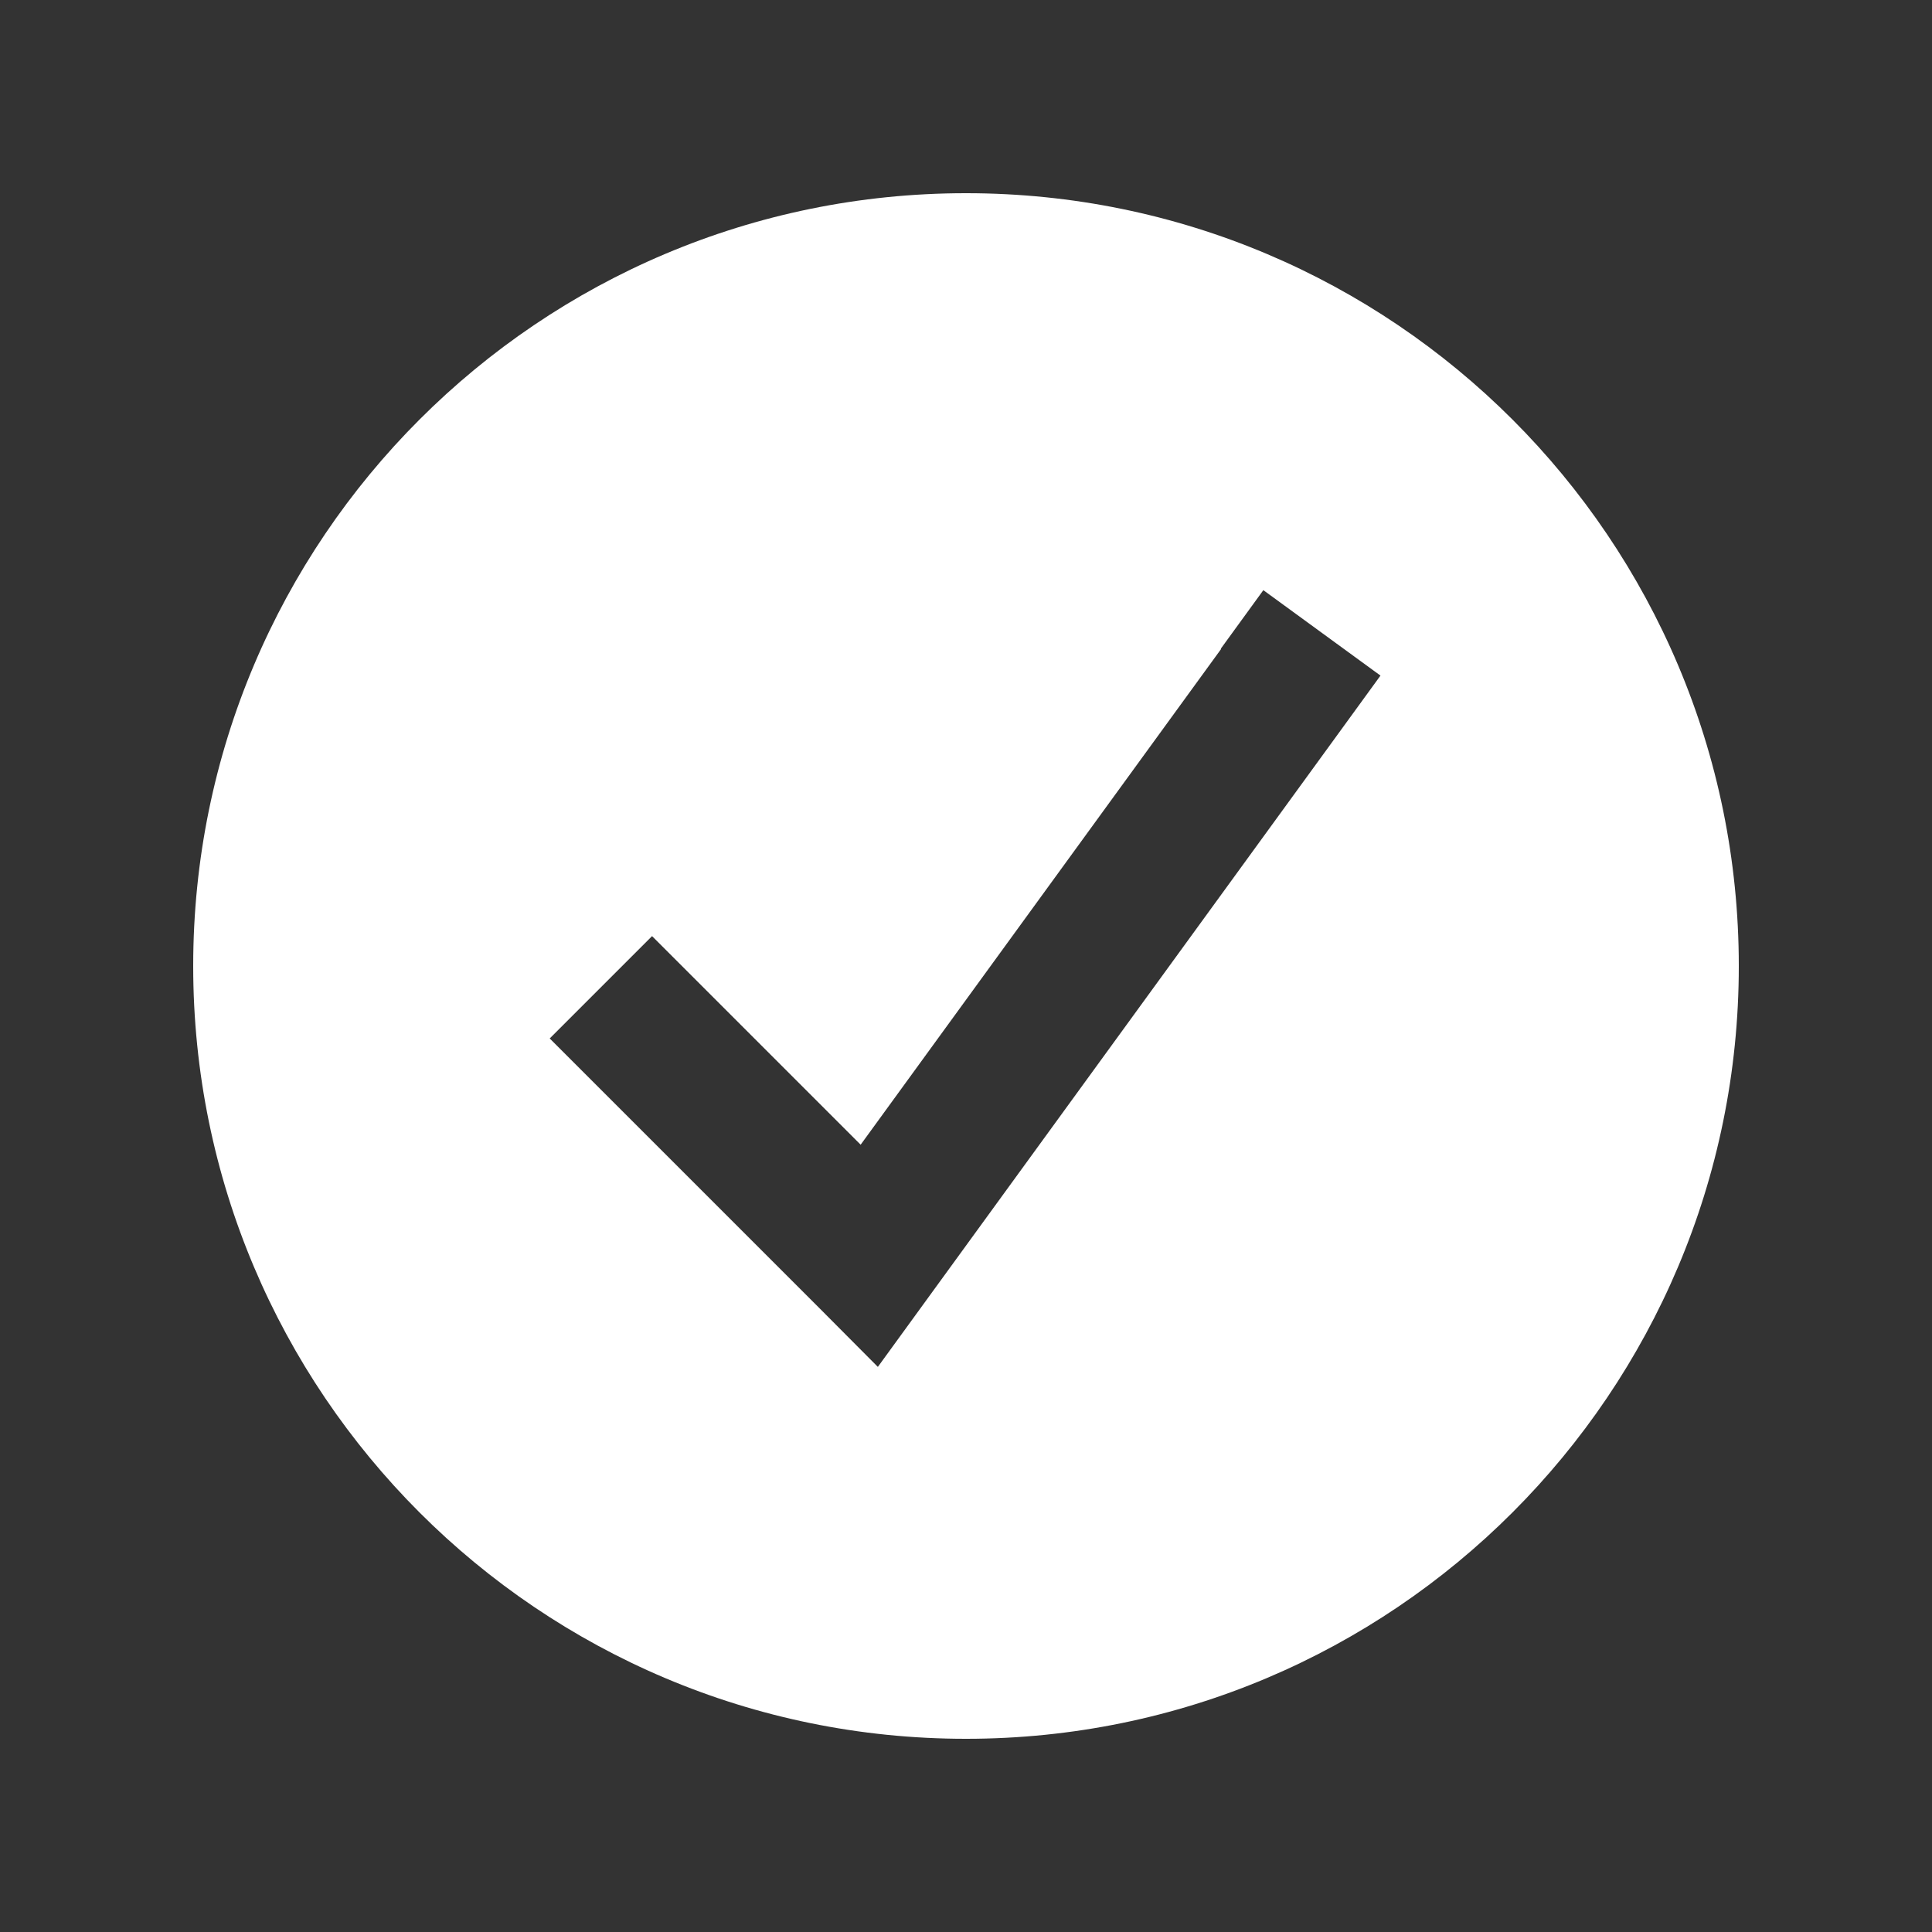 <?xml version="1.0" encoding="UTF-8"?>
<svg id="Layer_1" xmlns="http://www.w3.org/2000/svg" version="1.1" viewBox="0 0 640 640">
  <rect x="0" y="0" width="640" height="640" fill="#333333" stroke="none"/>
  <!-- Generator: Adobe Illustrator 30.1.0, SVG Export Plug-In . SVG Version: 2.1.1 Build 136)  -->
  <defs>
    <style>
      .st0 {
        fill: #fff;
      }
    </style>
  </defs>
  <path class="st0" d="M320,576c-141.4,0-256-114.6-256-256S178.6,64,320,64s256,114.6,256,256-114.6,256-256,256ZM404.5,215l-119.4,164.2-69.1-69.1-33.9,33.9,88.9,88.9,19.8,19.9,16.5-22.7,135.9-186.9,14.1-19.4-38.8-28.3-14.1,19.4.1.1Z"/>
</svg>